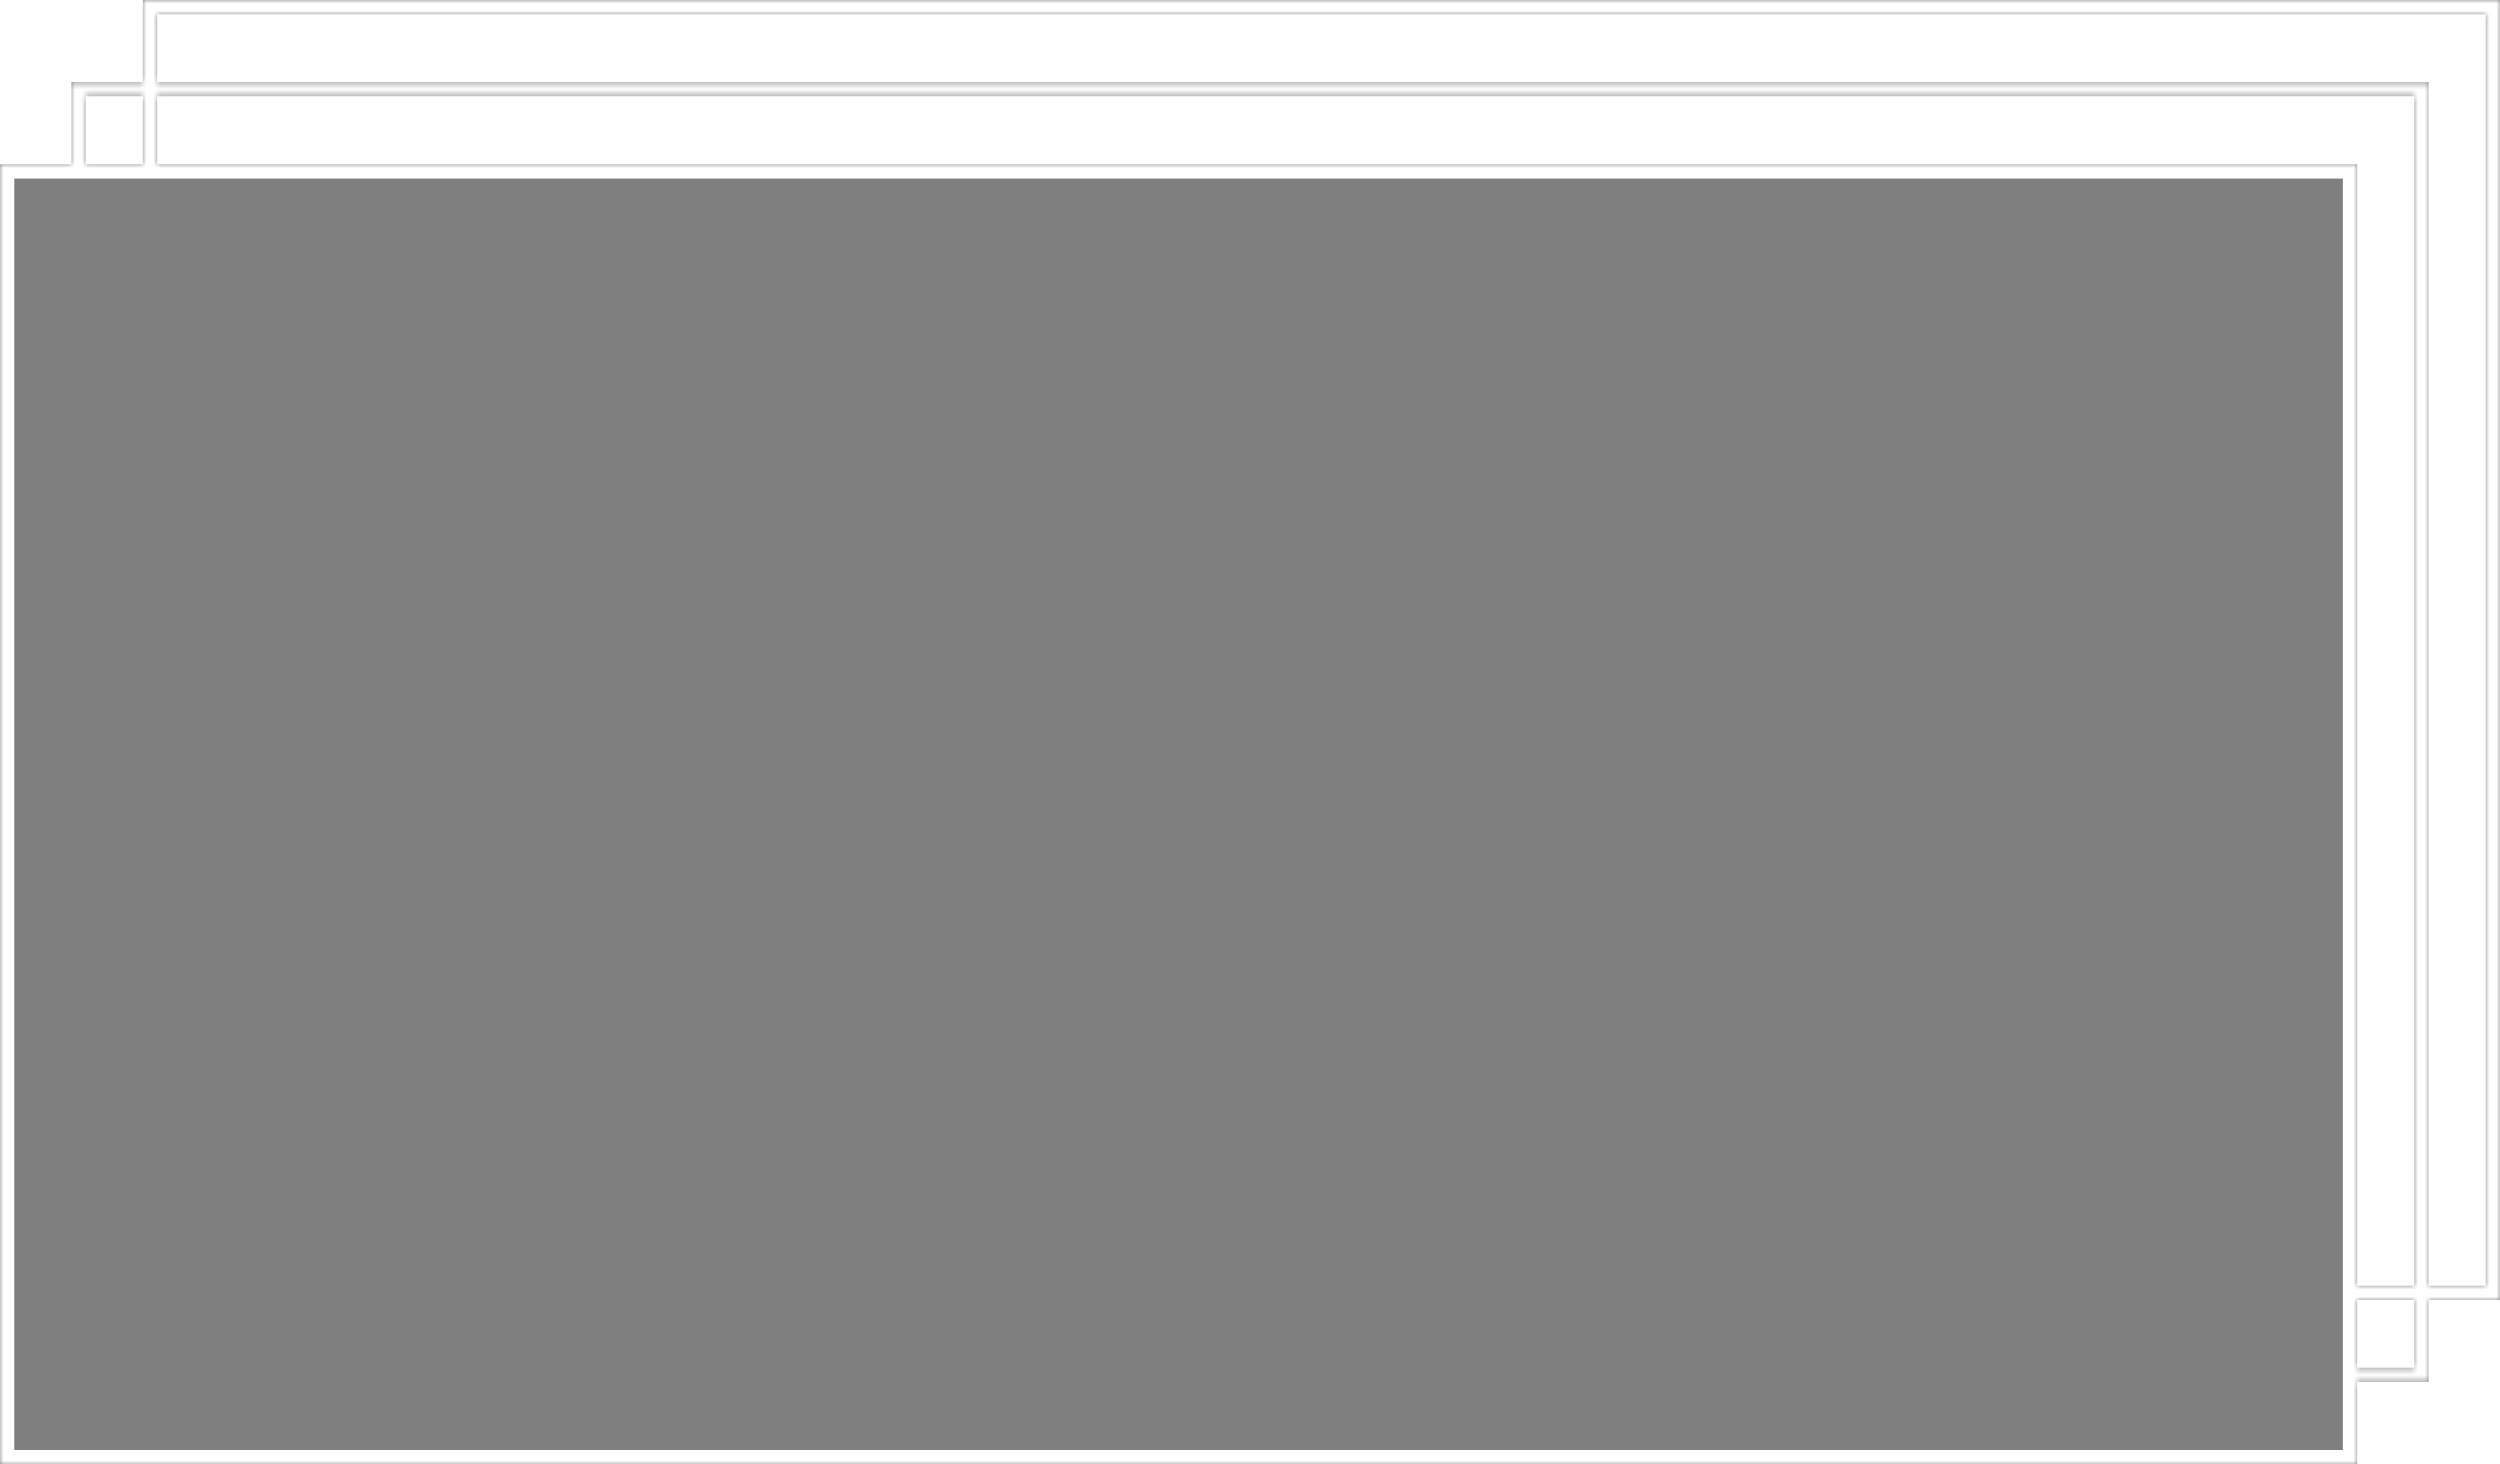 <?xml version="1.0" encoding="UTF-8"?> <svg xmlns="http://www.w3.org/2000/svg" width="350" height="205" viewBox="0 0 350 205" fill="none"> <g filter="url(#filter0_b_111_157)"> <mask id="path-1-inside-1_111_157" fill="white"> <path fill-rule="evenodd" clip-rule="evenodd" d="M348 2H22V11.477H338H340V13.477V180H348V2ZM20 2V11.477H12H10V13.477V23H0V205H330V193.477H338H340V191.477V182H348H350V180V2V0H348H22H20V2ZM330 191.477H338V182H330V191.477ZM330 180V23H22V13.477H338V180H330ZM20 23H12V13.477H20V23Z"></path> </mask> <path fill-rule="evenodd" clip-rule="evenodd" d="M348 2H22V11.477H338H340V13.477V180H348V2ZM20 2V11.477H12H10V13.477V23H0V205H330V193.477H338H340V191.477V182H348H350V180V2V0H348H22H20V2ZM330 191.477H338V182H330V191.477ZM330 180V23H22V13.477H338V180H330ZM20 23H12V13.477H20V23Z" fill="black" fill-opacity="0.5"></path> <path d="M22 2V0H20V2H22ZM348 2H350V0H348V2ZM22 11.477H20V13.477H22V11.477ZM340 11.477H342V9.477H340V11.477ZM340 180H338V182H340V180ZM348 180V182H350V180H348ZM20 11.477V13.477H22V11.477H20ZM10 11.477V9.477H8V11.477H10ZM10 23V25H12V23H10ZM0 23V21H-2V23H0ZM0 205H-2V207H0V205ZM330 205V207H332V205H330ZM330 193.477V191.477H328V193.477H330ZM340 193.477V195.477H342V193.477H340ZM340 182V180H338V182H340ZM350 182V184H352V182H350ZM350 0H352V-2H350V0ZM20 0V-2H18V0H20ZM338 191.477V193.477H340V191.477H338ZM330 191.477H328V193.477H330V191.477ZM338 182H340V180H338V182ZM330 182V180H328V182H330ZM330 23H332V21H330V23ZM330 180H328V182H330V180ZM22 23H20V25H22V23ZM22 13.477V11.477H20V13.477H22ZM338 13.477H340V11.477H338V13.477ZM338 180V182H340V180H338ZM12 23H10V25H12V23ZM20 23V25H22V23H20ZM12 13.477V11.477H10V13.477H12ZM20 13.477H22V11.477H20V13.477ZM22 4H348V0H22V4ZM24 11.477V2H20V11.477H24ZM338 9.477H22V13.477H338V9.477ZM340 9.477H338V13.477H340V9.477ZM342 13.477V11.477H338V13.477H342ZM342 180V13.477H338V180H342ZM348 178H340V182H348V178ZM346 2V180H350V2H346ZM22 11.477V2H18V11.477H22ZM12 13.477H20V9.477H12V13.477ZM10 13.477H12V9.477H10V13.477ZM12 13.477V11.477H8V13.477H12ZM12 23V13.477H8V23H12ZM0 25H10V21H0V25ZM2 205V23H-2V205H2ZM330 203H0V207H330V203ZM328 193.477V205H332V193.477H328ZM338 191.477H330V195.477H338V191.477ZM340 191.477H338V195.477H340V191.477ZM338 191.477V193.477H342V191.477H338ZM338 182V191.477H342V182H338ZM348 180H340V184H348V180ZM350 180H348V184H350V180ZM348 180V182H352V180H348ZM348 2V180H352V2H348ZM348 0V2H352V0H348ZM348 2H350V-2H348V2ZM22 2H348V-2H22V2ZM20 2H22V-2H20V2ZM22 2V0H18V2H22ZM338 189.477H330V193.477H338V189.477ZM336 182V191.477H340V182H336ZM330 184H338V180H330V184ZM328 182V191.477H332V182H328ZM328 23V180H332V23H328ZM22 25H330V21H22V25ZM24 23V13.477H20V23H24ZM22 15.477H338V11.477H22V15.477ZM336 13.477V180H340V13.477H336ZM338 178H330V182H338V178ZM12 25H20V21H12V25ZM14 23V13.477H10V23H14ZM12 15.477H20V11.477H12V15.477ZM18 13.477V23H22V13.477H18Z" fill="white" mask="url(#path-1-inside-1_111_157)"></path> </g> <defs> <filter id="filter0_b_111_157" x="-40" y="-40" width="430" height="285" filterUnits="userSpaceOnUse" color-interpolation-filters="sRGB"> <feFlood flood-opacity="0" result="BackgroundImageFix"></feFlood> <feGaussianBlur in="BackgroundImageFix" stdDeviation="20"></feGaussianBlur> <feComposite in2="SourceAlpha" operator="in" result="effect1_backgroundBlur_111_157"></feComposite> <feBlend mode="normal" in="SourceGraphic" in2="effect1_backgroundBlur_111_157" result="shape"></feBlend> </filter> </defs> </svg> 